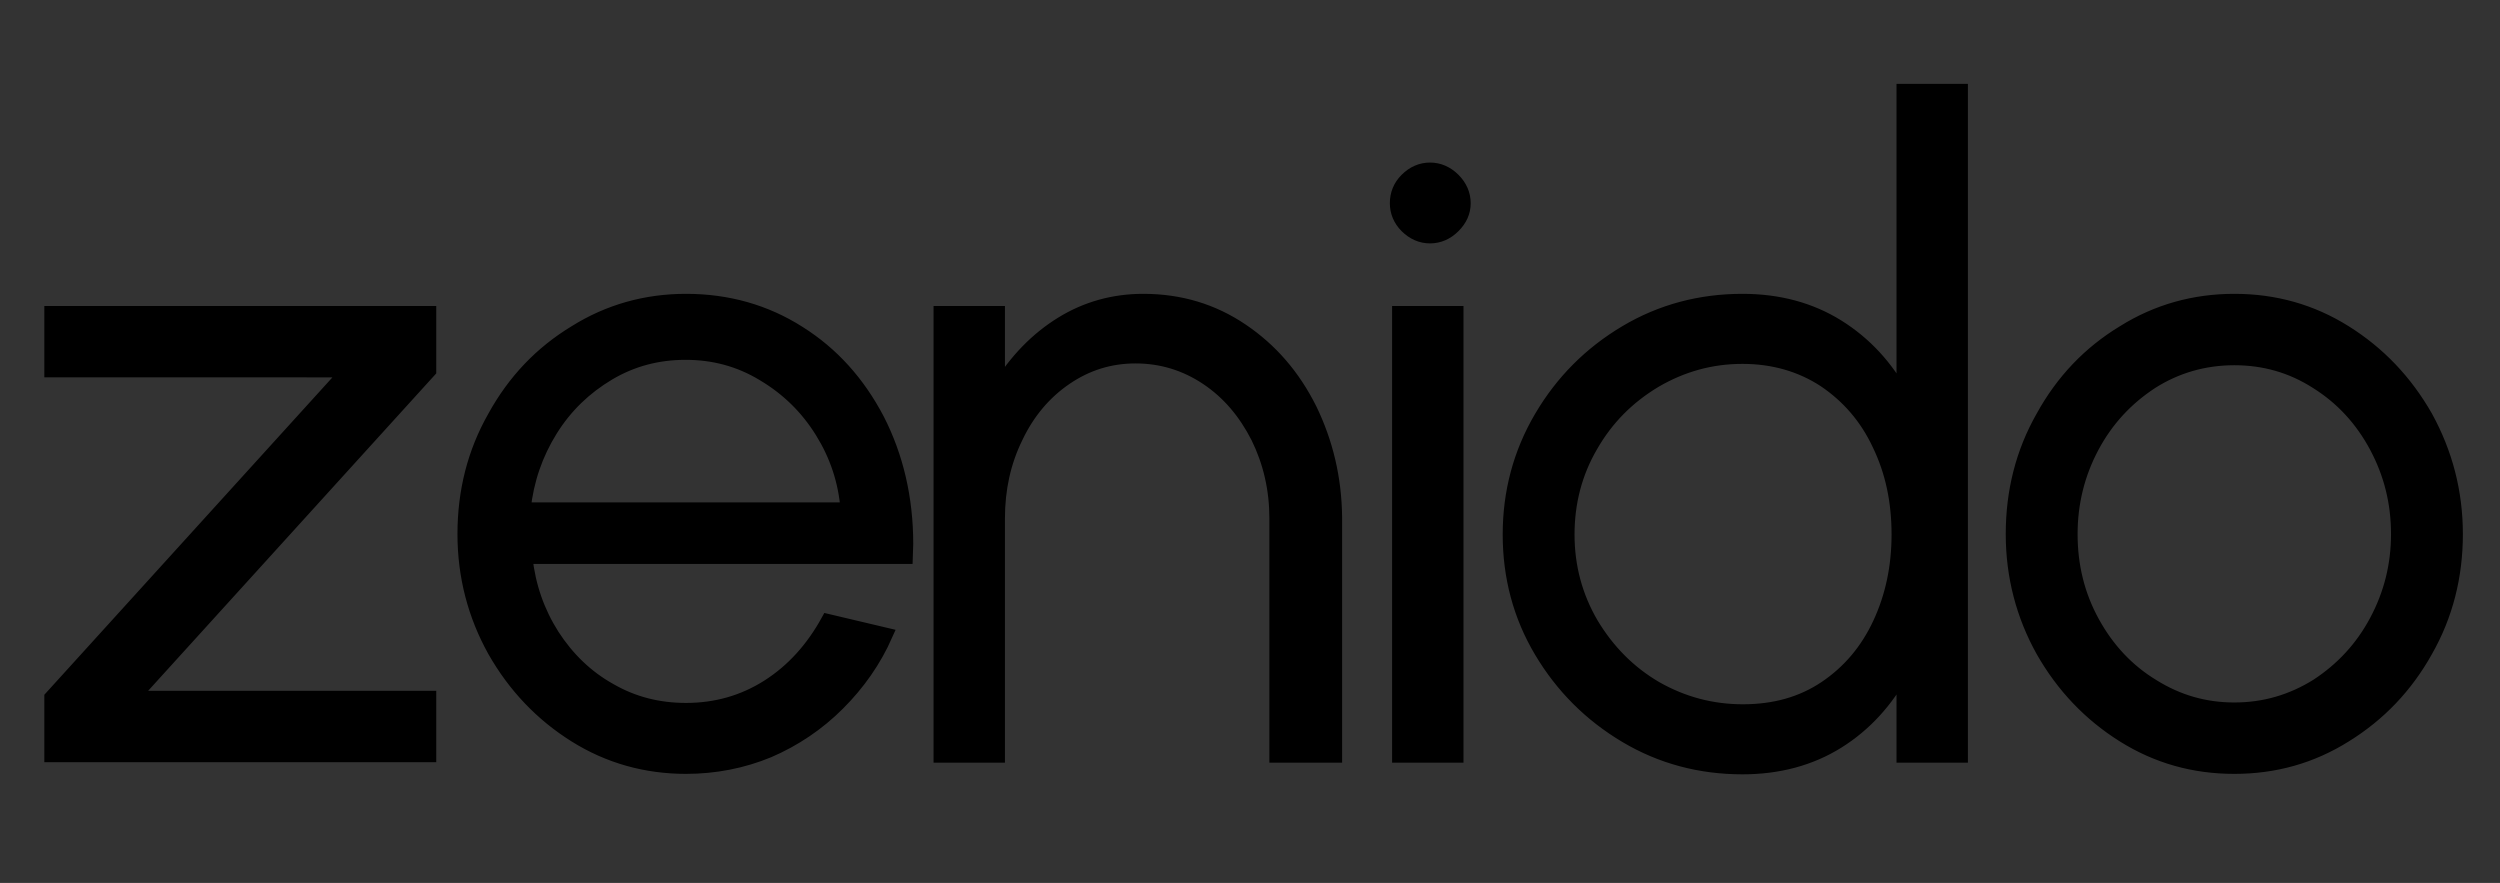 <?xml version="1.0" encoding="utf-8"?>
<!-- Generator: Adobe Illustrator 19.0.0, SVG Export Plug-In . SVG Version: 6.00 Build 0)  -->
<svg version="1.1" id="Layer_1" xmlns="http://www.w3.org/2000/svg" xmlns:xlink="http://www.w3.org/1999/xlink" x="0px" y="0px"
	 viewBox="0 0 556.1 196.4" style="enable-background:new 0 0 556.1 196.4;" xml:space="preserve">
<rect x="0" y="0" width="556.1" height="196.4" fill="#333333" stroke="none"/>
<style type="text/css">
	.st0{display:none;}
	.st1{fill:#0096FF;}
	.st2{fill:url(#SVGID_1_);}
	.st3{fill:none;stroke:#000000;stroke-width:2.882;}
	.st4{fill:#EFFFFF;}
</style>
<path d="M-145.5,36.4c0,2.8-0.9,6.1-3.5,6.9c-0.4,0-0.8,0-1.1,0c-1.4,0-2.8-0.1-4.1-0.3c-0.8-1.1-0.3-1.6,0.5-2.8
	c1-1.5,1.6-3.1,1.6-4.9c0-1.5-0.5-2.9-1.2-4.2c-0.9-1.6-2.6-2.4-2.6-4.6c1.7,0.9,3.7,1.4,5.9,1.4c0.2,0,0.4,0,0.7,0
	c1.4,0.3,1.6,1.5,1.9,2C-146.2,31.8-145.5,34-145.5,36.4L-145.5,36.4z M-145.5,36.4"/>
<path class="st0" d="M-87.8,219h-104.6c-0.9,0-1.5-0.8-1.3-1.6c3.3-12.8,46.3-6.2,46.3-18.7c0-3.9-4.8-6.4-11.6-8h37.9
	c-6.8,1.6-11.6,4.1-11.6,8c0,12.5,43,5.8,46.3,18.7C-86.3,218.2-87,219-87.8,219L-87.8,219z M-87.8,219"/>
<path class="st1" d="M-169.8,41.3c-1.9,0.2-4-1.9-5.4-3.5c-1.5-1.7-2.9-3.7-4.1-5.8c-2-3.6-4.4-8.6-3.2-12.6l4.2-1
	c2.9,2.1,3,7,4.8,10.2c1,1.8,2.7,4,2.5,5.6c-0.1,0.5-0.1,1-0.1,1.5C-171.1,37.8-170.6,39.7-169.8,41.3L-169.8,41.3z M-169.8,41.3"/>
<linearGradient id="SVGID_1_" gradientUnits="userSpaceOnUse" x1="-139.366" y1="19.648" x2="-139.366" y2="178.335">
	<stop  offset="0" style="stop-color:#19E7D9"/>
	<stop  offset="1" style="stop-color:#5E7CE9"/>
</linearGradient>
<path class="st2" d="M-64,146.5l-2.2-9.2l0,0l-19.6-81.7l-1-4.1c-1.5-6.4-6.9-11.1-13.5-11.9c-7.3-0.9-14.3-4.3-20.2-9.1
	c-0.5-0.4-1-0.8-1.5-1.3c-3.5-3.1-6.6-6.7-9.2-10.7c-1.3-1.9-2.4-3.9-3.4-5.9c-1.3-2.6-4.2-4-7-3.3l-17.7,4.4
	c0.5,5.4,2.4,8.7,6.2,11.1c1.4,0.8,2.7,1.8,3.8,3c0.4,0.4,0.7,0.9,1,1.4c1.2,1.9,1.9,4.1,1.9,6.5c0,2.8-1,5.4-2.6,7.5
	c-1.4,1.8-3.3,3.3-5.6,4.1c-1.3,0.5-2.7,0.7-4.2,0.7c-4.8,0-9-2.8-11-6.8c-1.6-1.2-3.1-2.6-4.4-4.1c-1.5-1.7-2.9-3.7-4.1-5.8
	c-2-3.6-3.4-7.6-4.2-11.9l-3.8,0.9c-2.8,0.7-4.7,3.3-4.7,6.1c0,0.9,0,1.8,0,2.7c-0.2,9.4-2.8,18.8-7.6,26.4
	c-2.7,4.3-6.1,8-10.2,10.8c-5.4,3.8-8,10.4-6.4,16.8l22.2,87.7l1.1,4.3l8.3,3.5h111.5c1.5,0,2.8-1,3.2-2.5l5.7-22.5L-64,146.5z"/>
<path d="M-15,48.8l-37.8,125.9l-1,3.2c-0.4,1.4-1,2.8-1.7,4.1c-3.6,6.5-10.5,10.7-18.2,10.7h-132.9c-9.2,0-17.3-6-19.9-14.8
	l-38.8-129.1c-2.9-9.7,4.3-19.4,14.5-19.4h55.5c-0.3,9.9-3.4,19.4-8.6,26.4h-26.3c-4.2,0-7.3,3.9-6.3,8l26.8,109.1
	c0.4,1.5,1.7,2.5,3.2,2.5h132.9c1.5,0,2.8-1,3.2-2.5l6.5-26.3l2.2-9.2l18.1-73.6c1-4.1-2.1-8-6.3-8h-31.4l-1.2-5.1
	c-1.9-8-8.8-14.1-17.1-15.2c-5.2-0.7-10.4-2.8-15.2-6.1h85.5C-19.3,29.3-12.1,39.1-15,48.8L-15,48.8z M-15,48.8"/>
<path d="M-102.4,0.1c-2.5,10.4-7.9,19.9-15,27.4c-4.1-3.3-7.8-7.4-10.8-12.1c3.7-4.4,6.9-9.6,8.9-15.2c5.6-15.4,0.8-27.8-10.6-27.8
	s-25.2,12.5-30.7,27.8c-1.9,5.3-2.6,10.3-2.2,14.6c0.3,3.6,1.5,6.6,3.3,8.9c1,1.3,2.2,2.3,3.7,3c1.4,1.5,3,3.4,3.9,5
	c0.7,1.3,1.2,2.7,1.2,4.2c0,1.8-0.7,3.4-1.7,4.9c-0.8,1.2-1.4,1.9-1.8,2.4c-6.8-0.9-12.6-4-16.8-8.8c-1.3-1.5-2.5-3.2-3.5-5
	c-1.8-3.2-3.1-6.8-3.7-10.8c-1-5.6-0.8-11.8,0.8-18.4c5.7-23.9,27-43.2,47.8-43.2C-109-43.1-96.7-23.7-102.4,0.1L-102.4,0.1z
	 M-102.4,0.1"/>
<path class="st3" d="M95.6,82.5l-65.9,72.6h65.9v13H11.3v-13l65.9-72.6H11.3v-13h84.3V82.5z M152.6,170.7c-8.9,0-17.2-2.3-24.7-7
	c-7.5-4.7-13.5-11-18-18.9c-4.4-7.9-6.7-16.6-6.7-26c0-9.5,2.2-18.2,6.7-26.1c4.4-8,10.4-14.3,18-18.9c7.5-4.7,15.8-7,24.7-7
	c9.3,0,17.7,2.4,25.1,7.1c7.5,4.7,13.3,11.2,17.6,19.4c4.2,8.2,6.4,17.5,6.4,27.7l-0.1,3H117c0.7,6.4,2.7,12.1,6,17.3
	c3.3,5.1,7.5,9.2,12.7,12.1c5.2,3,10.8,4.4,16.9,4.4c6.6,0,12.7-1.7,18.2-5.2c5.5-3.5,9.9-8.4,13.3-14.6l13.1,3.1
	c-2.6,5.9-6.2,11-10.7,15.5c-4.5,4.5-9.7,8-15.5,10.5C165.2,169.5,159,170.7,152.6,170.7L152.6,170.7z M188.4,113.2
	c-0.5-6.2-2.4-11.9-5.7-17.2c-3.3-5.3-7.6-9.5-13-12.7c-5.3-3.2-11-4.7-17.2-4.7c-6.2,0-11.9,1.5-17.1,4.6
	c-5.2,3.1-9.5,7.2-12.8,12.5c-3.3,5.3-5.3,11.1-6,17.5H188.4z M296.8,168.2h-13v-52.9c0-6.5-1.4-12.5-4.1-18
	c-2.8-5.5-6.5-9.9-11.3-13.1c-4.8-3.2-10.1-4.8-15.8-4.8c-5.7,0-10.8,1.6-15.5,4.8c-4.7,3.2-8.4,7.6-11,13.1c-2.7,5.5-4,11.5-4,18
	v52.9h-13V69.5h13v16.8c3.8-6.2,8.5-11,14-14.4c5.5-3.4,11.6-5.1,18.2-5.1c8.2,0,15.5,2.2,22,6.6c6.5,4.4,11.5,10.2,15.2,17.6
	c3.6,7.4,5.5,15.4,5.6,24V168.2z M318.1,52.7c-2,0-3.8-0.8-5.3-2.3c-1.5-1.5-2.2-3.3-2.2-5.2c0-2,0.7-3.8,2.2-5.3
	c1.5-1.5,3.3-2.3,5.3-2.3c2,0,3.8,0.8,5.3,2.3c1.5,1.5,2.3,3.3,2.3,5.3c0,2-0.8,3.7-2.3,5.2C321.9,51.9,320.1,52.7,318.1,52.7
	L318.1,52.7z M311.1,69.5h13v98.7h-13V69.5z M436.3,20.1v148.1h-13v-18.8c-3.6,6.6-8.4,11.9-14.5,15.7c-6.1,3.8-13.2,5.7-21.2,5.7
	c-9.4,0-18.1-2.3-26-7c-7.9-4.7-14.2-11-18.9-18.9c-4.7-7.9-7-16.6-7-26c0-9.4,2.3-18.1,7-26.1c4.7-8,11-14.3,18.9-19
	c7.9-4.7,16.6-7,26-7c8,0,15.1,1.9,21.2,5.7c6.1,3.8,11,9.1,14.5,15.7V20.1H436.3z M387.7,158.1c7,0,13.1-1.7,18.3-5.2
	c5.2-3.5,9.2-8.2,12-14.2c2.8-6,4.2-12.6,4.2-19.8c0-7.4-1.4-14-4.3-20c-2.8-6-6.9-10.7-12.1-14.2c-5.2-3.4-11.3-5.2-18.2-5.2
	c-7,0-13.4,1.8-19.4,5.3c-6,3.6-10.7,8.3-14.2,14.4c-3.5,6-5.2,12.6-5.2,19.7c0,7.2,1.8,13.8,5.3,19.8c3.6,6,8.3,10.8,14.3,14.3
	C374.4,156.4,380.8,158.1,387.7,158.1L387.7,158.1z M497,170.7c-9,0-17.2-2.3-24.7-7c-7.5-4.7-13.5-11-18-18.9
	c-4.4-7.9-6.7-16.6-6.7-26c0-9.5,2.2-18.2,6.7-26.1c4.4-8,10.4-14.3,18-18.9c7.5-4.7,15.8-7,24.7-7c9,0,17.2,2.3,24.7,7
	c7.5,4.7,13.5,11,18,18.9c4.4,8,6.7,16.7,6.7,26.1c0,9.4-2.2,18.1-6.7,26c-4.4,7.9-10.4,14.2-18,18.9
	C514.2,168.4,506,170.7,497,170.7L497,170.7z M497,157.7c6.7,0,12.8-1.8,18.4-5.3c5.5-3.6,9.9-8.3,13.1-14.3
	c3.2-6,4.8-12.4,4.8-19.3c0-7-1.6-13.4-4.8-19.4c-3.2-6-7.6-10.8-13.2-14.3c-5.6-3.6-11.7-5.3-18.3-5.3c-6.7,0-12.9,1.8-18.4,5.3
	c-5.5,3.6-9.9,8.3-13.1,14.3c-3.2,6-4.8,12.5-4.8,19.4c0,7.1,1.6,13.6,4.9,19.6c3.3,6,7.7,10.7,13.3,14.1
	C484.5,156,490.5,157.7,497,157.7L497,157.7z M497,157.7"/>
<path d="M95.6,82.5l-65.9,72.6h65.9v13H11.3v-13l65.9-72.6H11.3v-13h84.3V82.5z M152.6,170.7c-8.9,0-17.2-2.3-24.7-7
	c-7.5-4.7-13.5-11-18-18.9c-4.4-7.9-6.7-16.6-6.7-26c0-9.5,2.2-18.2,6.7-26.1c4.4-8,10.4-14.3,18-18.9c7.5-4.7,15.8-7,24.7-7
	c9.3,0,17.7,2.4,25.1,7.1c7.5,4.7,13.3,11.2,17.6,19.4c4.2,8.2,6.4,17.5,6.4,27.7l-0.1,3H117c0.7,6.4,2.7,12.1,6,17.3
	c3.3,5.1,7.5,9.2,12.7,12.1c5.2,3,10.8,4.4,16.9,4.4c6.6,0,12.7-1.7,18.2-5.2c5.5-3.5,9.9-8.4,13.3-14.6l13.1,3.1
	c-2.6,5.9-6.2,11-10.7,15.5c-4.5,4.5-9.7,8-15.5,10.5C165.2,169.5,159,170.7,152.6,170.7L152.6,170.7z M188.4,113.2
	c-0.5-6.2-2.4-11.9-5.7-17.2c-3.3-5.3-7.6-9.5-13-12.7c-5.3-3.2-11-4.7-17.2-4.7c-6.2,0-11.9,1.5-17.1,4.6
	c-5.2,3.1-9.5,7.2-12.8,12.5c-3.3,5.3-5.3,11.1-6,17.5H188.4z M296.8,168.2h-13v-52.9c0-6.5-1.4-12.5-4.1-18
	c-2.8-5.5-6.5-9.9-11.3-13.1c-4.8-3.2-10.1-4.8-15.8-4.8c-5.7,0-10.8,1.6-15.5,4.8c-4.7,3.2-8.4,7.6-11,13.1c-2.7,5.5-4,11.5-4,18
	v52.9h-13V69.5h13v16.8c3.8-6.2,8.5-11,14-14.4c5.5-3.4,11.6-5.1,18.2-5.1c8.2,0,15.5,2.2,22,6.6c6.5,4.4,11.5,10.2,15.2,17.6
	c3.6,7.4,5.5,15.4,5.6,24V168.2z M318.1,52.7c-2,0-3.8-0.8-5.3-2.3c-1.5-1.5-2.2-3.3-2.2-5.2c0-2,0.7-3.8,2.2-5.3
	c1.5-1.5,3.3-2.3,5.3-2.3c2,0,3.8,0.8,5.3,2.3c1.5,1.5,2.3,3.3,2.3,5.3c0,2-0.8,3.7-2.3,5.2C321.9,51.9,320.1,52.7,318.1,52.7
	L318.1,52.7z M311.1,69.5h13v98.7h-13V69.5z M436.3,20.1v148.1h-13v-18.8c-3.6,6.6-8.4,11.9-14.5,15.7c-6.1,3.8-13.2,5.7-21.2,5.7
	c-9.4,0-18.1-2.3-26-7c-7.9-4.7-14.2-11-18.9-18.9c-4.7-7.9-7-16.6-7-26c0-9.4,2.3-18.1,7-26.1c4.7-8,11-14.3,18.9-19
	c7.9-4.7,16.6-7,26-7c8,0,15.1,1.9,21.2,5.7c6.1,3.8,11,9.1,14.5,15.7V20.1H436.3z M387.7,158.1c7,0,13.1-1.7,18.3-5.2
	c5.2-3.5,9.2-8.2,12-14.2c2.8-6,4.2-12.6,4.2-19.8c0-7.4-1.4-14-4.3-20c-2.8-6-6.9-10.7-12.1-14.2c-5.2-3.4-11.3-5.2-18.2-5.2
	c-7,0-13.4,1.8-19.4,5.3c-6,3.6-10.7,8.3-14.2,14.4c-3.5,6-5.2,12.6-5.2,19.7c0,7.2,1.8,13.8,5.3,19.8c3.6,6,8.3,10.8,14.3,14.3
	C374.4,156.4,380.8,158.1,387.7,158.1L387.7,158.1z M497,170.7c-9,0-17.2-2.3-24.7-7c-7.5-4.7-13.5-11-18-18.9
	c-4.4-7.9-6.7-16.6-6.7-26c0-9.5,2.2-18.2,6.7-26.1c4.4-8,10.4-14.3,18-18.9c7.5-4.7,15.8-7,24.7-7c9,0,17.2,2.3,24.7,7
	c7.5,4.7,13.5,11,18,18.9c4.4,8,6.7,16.7,6.7,26.1c0,9.4-2.2,18.1-6.7,26c-4.4,7.9-10.4,14.2-18,18.9
	C514.2,168.4,506,170.7,497,170.7L497,170.7z M497,157.7c6.7,0,12.8-1.8,18.4-5.3c5.5-3.6,9.9-8.3,13.1-14.3
	c3.2-6,4.8-12.4,4.8-19.3c0-7-1.6-13.4-4.8-19.4c-3.2-6-7.6-10.8-13.2-14.3c-5.6-3.6-11.7-5.3-18.3-5.3c-6.7,0-12.9,1.8-18.4,5.3
	c-5.5,3.6-9.9,8.3-13.1,14.3c-3.2,6-4.8,12.5-4.8,19.4c0,7.1,1.6,13.6,4.9,19.6c3.3,6,7.7,10.7,13.3,14.1
	C484.5,156,490.5,157.7,497,157.7L497,157.7z M497,157.7"/>
<path class="st4" d="M-118.7,81.1l-22.6,58.9l35.1-8.7l4.1,16.2l-57.6,14.4l-3.8-15.1l22.3-58.8l-34.8,8.7l-4-16.2l57.6-14.4
	L-118.7,81.1z M-118.7,81.1"/>
</svg>
